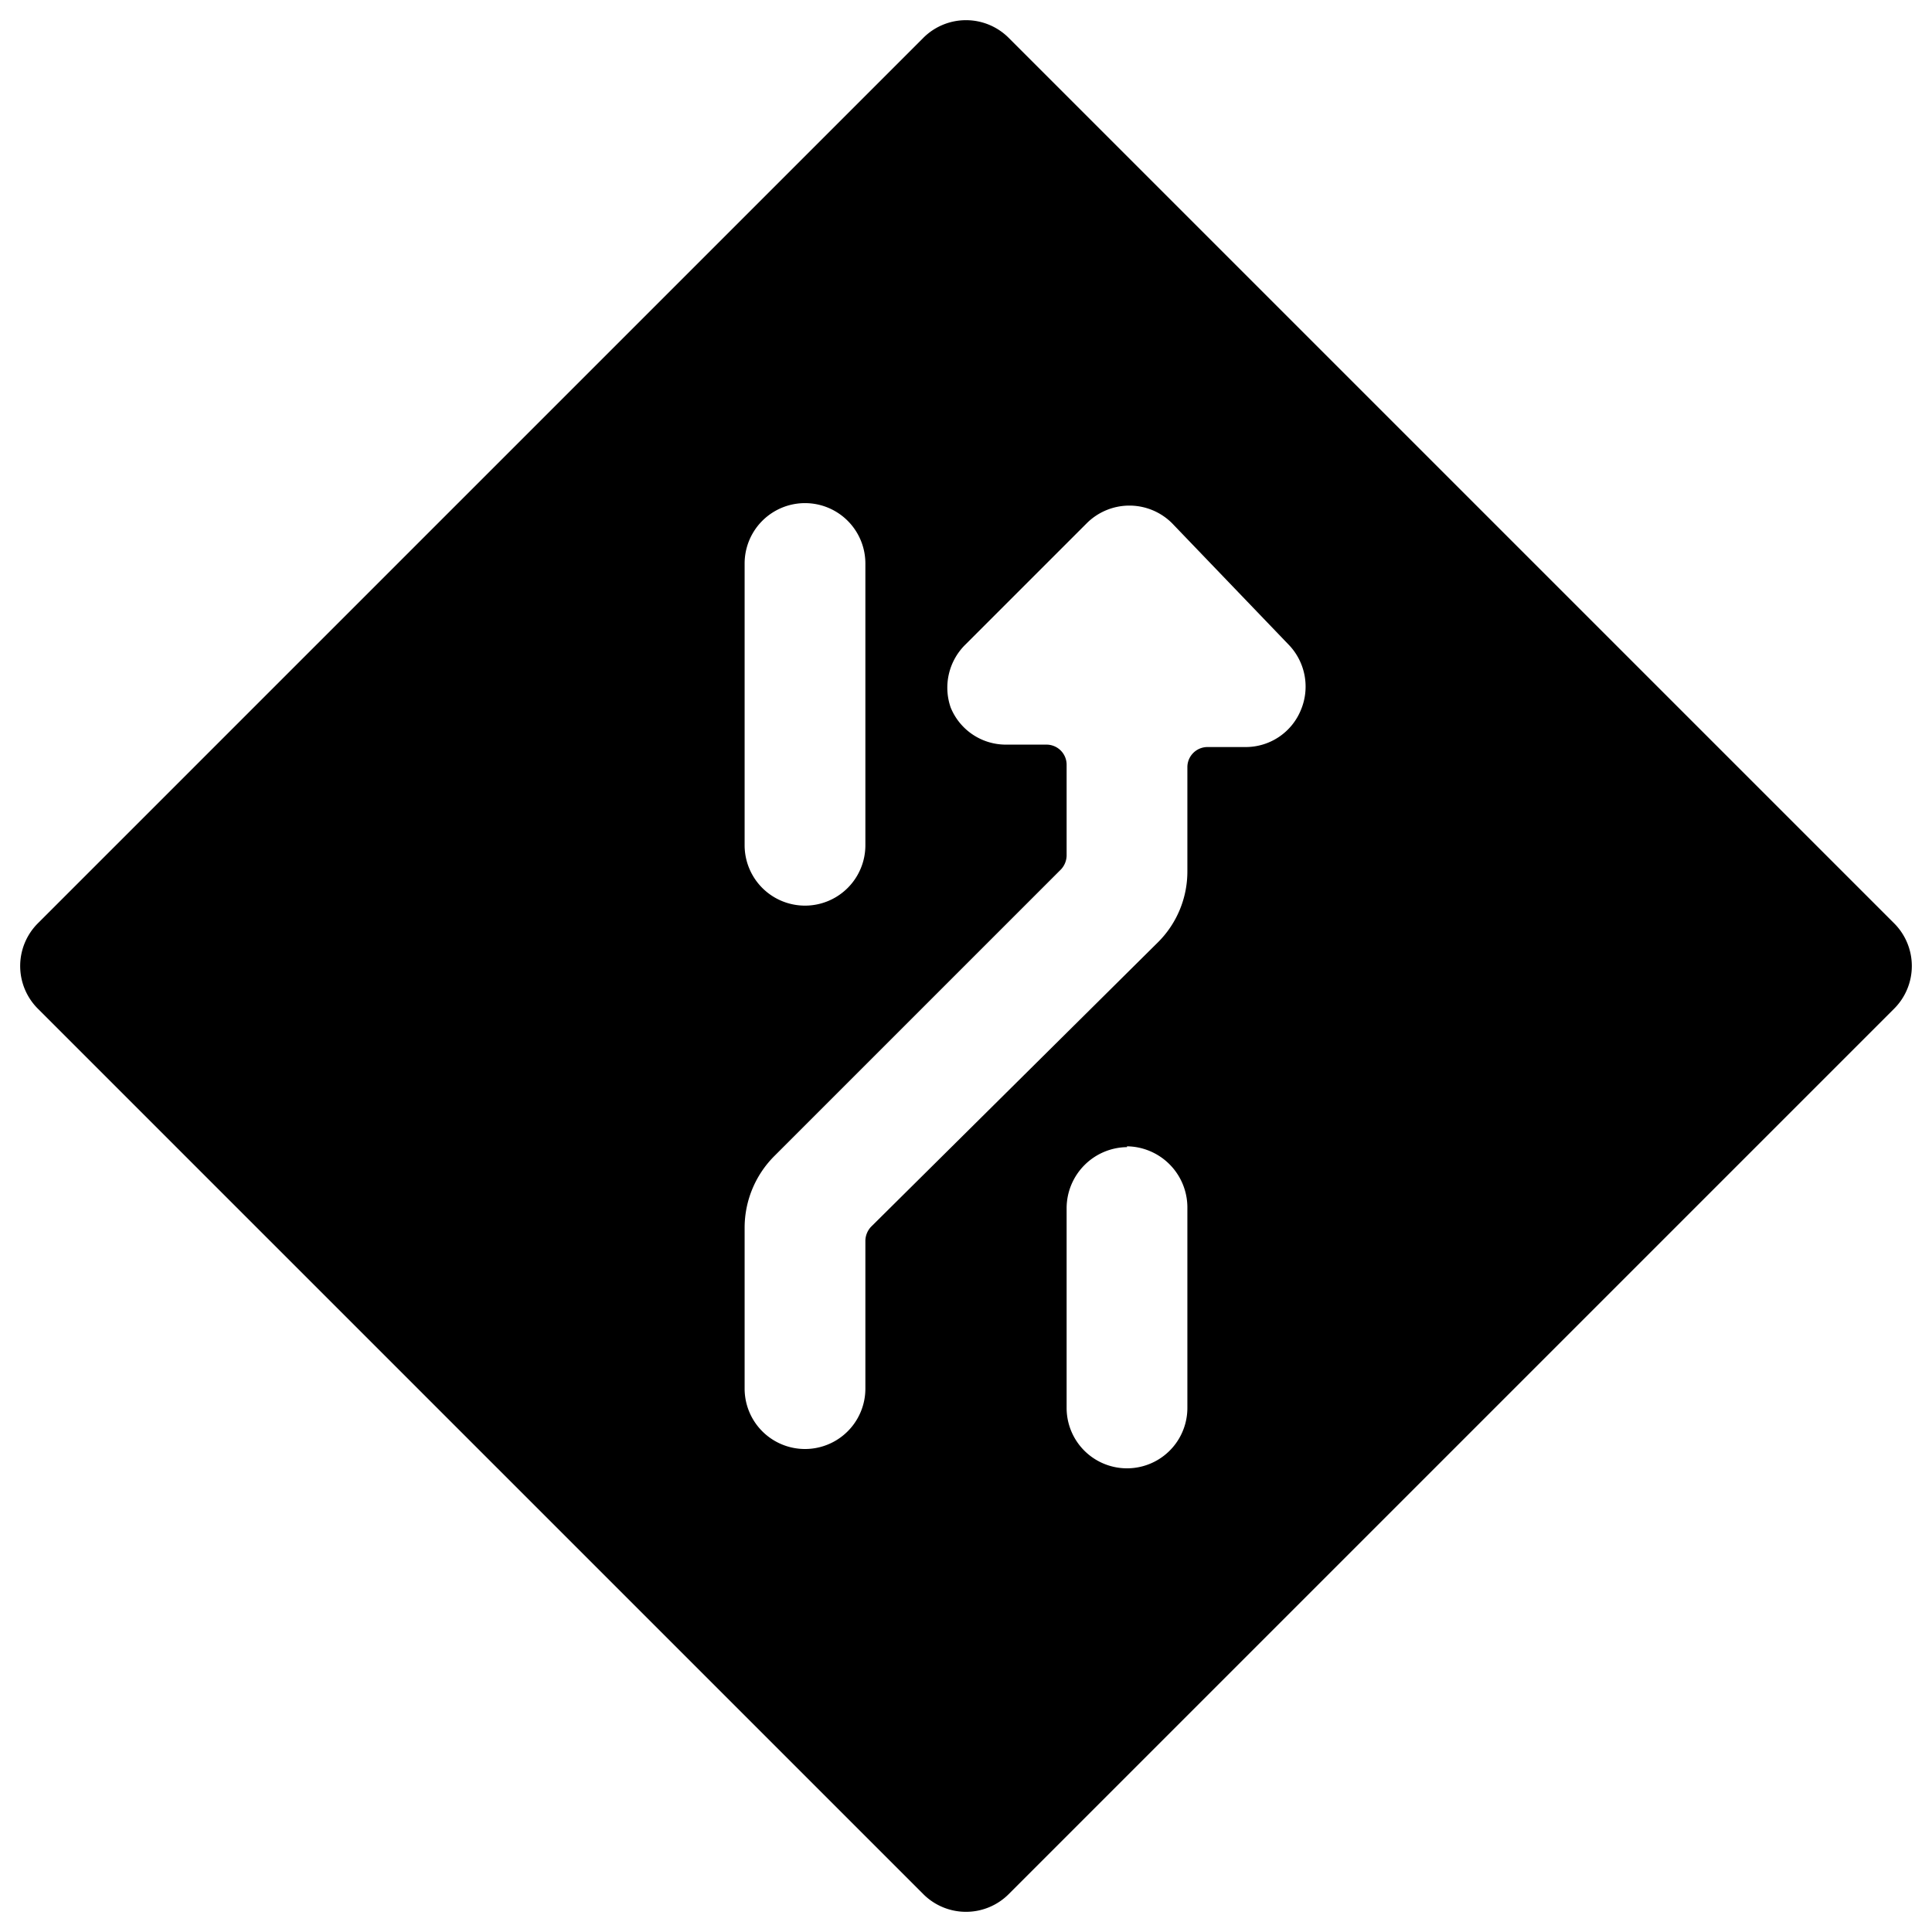 <svg xmlns="http://www.w3.org/2000/svg" viewBox="0 0 24 24"><path d="M11.47 23.53a0.75 0.75 0 0 0 1.06 0l11 -11a0.75 0.75 0 0 0 0 -1.06l-11 -11a0.75 0.75 0 0 0 -1.06 0l-11 11a0.75 0.75 0 0 0 0 1.06Zm-0.65 -8.29a0.26 0.26 0 0 0 -0.07 0.17v1.84a0.75 0.75 0 0 1 -1.5 0v-2a1.26 1.26 0 0 1 0.37 -0.89l3.56 -3.56a0.26 0.26 0 0 0 0.07 -0.17V9.5a0.25 0.25 0 0 0 -0.25 -0.25h-0.5a0.74 0.74 0 0 1 -0.69 -0.46A0.75 0.75 0 0 1 12 8l1.5 -1.5a0.75 0.75 0 0 1 1.06 0L16 8a0.75 0.75 0 0 1 0.16 0.82 0.74 0.74 0 0 1 -0.69 0.46H15a0.25 0.25 0 0 0 -0.25 0.25v1.29a1.24 1.24 0 0 1 -0.37 0.89Zm3.18 -1a0.76 0.76 0 0 1 0.75 0.75v2.5a0.75 0.75 0 0 1 -1.5 0V15a0.76 0.76 0 0 1 0.75 -0.75ZM9.25 7a0.75 0.75 0 0 1 1.5 0v3.5a0.75 0.75 0 0 1 -1.5 0Z" fill="#000000" stroke-width="1"></path></svg>